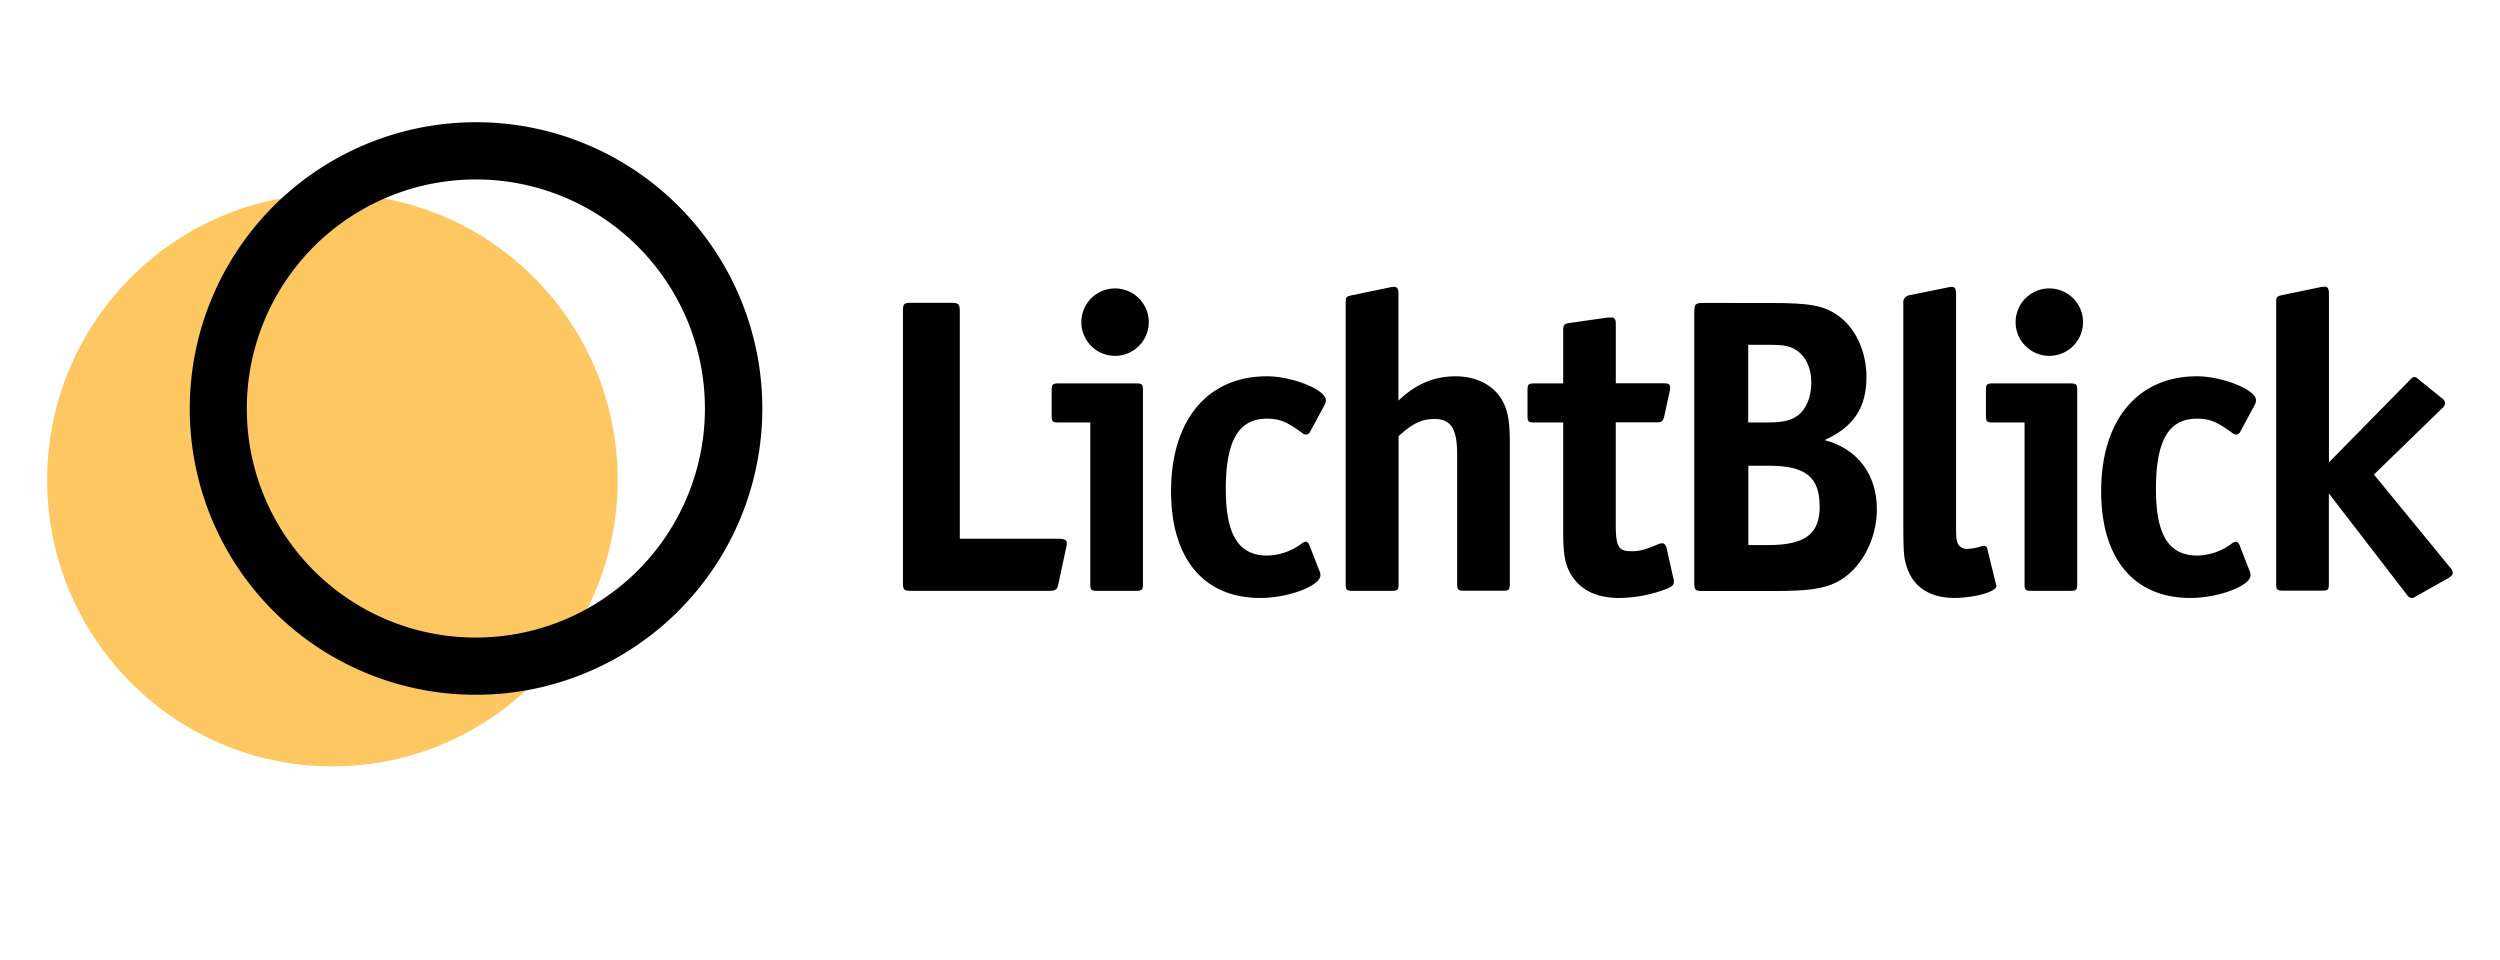 <?xml version="1.0" encoding="utf-8"?>
<svg xmlns="http://www.w3.org/2000/svg" viewBox="0 0 593.22 227.84">
  <defs>
    <style>.cls-2{fill:#fdc761;}.cls-3,.cls-4{fill:#010101;}.cls-3{fill-rule:evenodd;}</style>
  </defs>
  <g data-name="LichtBlick Logo" id="LichtBlick_Logo">
    <ellipse class="cls-2" cx="78.88" cy="113.92" rx="67.69" ry="67.93"/>
    <path class="cls-3" d="M237.21,240.91a54.35,54.35,0,1,0-54.15-54.35A54.25,54.25,0,0,0,237.21,240.91Zm0,13.58a67.93,67.93,0,1,0-67.69-67.93A67.8,67.8,0,0,0,237.21,254.49Z" transform="translate(-124.49 -89.63)"/>
    <path class="cls-4" d="M377.64,218.57c0-.8-.59-1.1-2-1.1H352.24v-53.9c0-1.79-.3-2.09-2.07-2.09h-9.35c-1.87,0-2.07.2-2.07,2.09v64.16c0,1.9.2,2.1,2.07,2.1h32.59c1.57,0,2-.3,2.26-1.8l1.77-8.27A5.48,5.48,0,0,0,377.64,218.57Z" transform="translate(-124.49 -89.63)"/>
    <path class="cls-4" d="M397.08,166a8,8,0,1,0-8,8.07A8,8,0,0,0,397.08,166Zm-1.38,62.17V182.3c0-1.49-.2-1.69-1.67-1.69H375.71c-1.47,0-1.67.2-1.67,1.69v5.88c0,1.5.2,1.7,1.67,1.7h7.49v38.25c0,1.5.19,1.7,1.67,1.7H394C395.5,229.83,395.7,229.63,395.7,228.13Z" transform="translate(-124.49 -89.63)"/>
    <path class="cls-4" d="M439.11,184.59c0-2.49-8-5.67-14-5.67-14.08,0-22.74,10.36-22.74,27.29,0,16,7.77,25.31,21.16,25.31,6.7,0,14.28-2.89,14.28-5.38a2.47,2.47,0,0,0-.3-1.2l-2.36-6.07c-.19-.4-.49-.7-.79-.7a2.09,2.09,0,0,0-1.08.5,14.14,14.14,0,0,1-8.07,2.79c-6.8,0-9.85-4.88-9.85-15.74,0-11.56,3.05-16.74,9.75-16.74,2.95,0,4.73.7,8.37,3.39a1.61,1.61,0,0,0,1,.39,1.18,1.18,0,0,0,.89-.69l3.44-6.38A2.61,2.61,0,0,0,439.11,184.59Z" transform="translate(-124.49 -89.63)"/>
    <path class="cls-4" d="M456.36,228.13v-35c3.25-3,5.52-4.08,8.47-4.08,3.94,0,5.42,2.29,5.42,8.37v30.68c0,1.5.19,1.7,1.67,1.7h9.16c1.47,0,1.67-.2,1.67-1.7V194.56c0-5.08-.49-7.77-2-10.26-2.07-3.39-6.1-5.38-10.83-5.38-5.22,0-9.55,1.89-13.59,5.77v-25.3c0-1.2-.29-1.69-1-1.69a3.34,3.34,0,0,0-.89.09l-9.15,1.9c-1.38.3-1.48.4-1.48,1.79v66.65c0,1.5.2,1.7,1.67,1.7h9.16C456.17,229.83,456.36,229.63,456.36,228.13Z" transform="translate(-124.49 -89.63)"/>
    <path class="cls-4" d="M521.69,227.63a3.07,3.07,0,0,0-.2-1.09l-1.57-7c-.2-.59-.5-1-1-1a2.8,2.8,0,0,0-.88.2c-3.65,1.49-4.53,1.69-6.5,1.69-3,0-3.65-1.09-3.65-6.38v-24.2h9.75c1.18,0,1.48-.3,1.77-1.5l1.28-5.88a2.71,2.71,0,0,0,.1-.89c0-.8-.39-1-1.67-1H507.9V166.56c0-1.19-.29-1.59-1-1.59H506l-9,1.29c-1.38.2-1.58.4-1.58,1.8v12.55h-6.79c-1.48,0-1.68.2-1.68,1.69v5.88c0,1.5.2,1.7,1.68,1.7h6.79v26c0,5.58.49,8.07,2.17,10.56,2.26,3.39,6,5.08,11.12,5.08a32.28,32.28,0,0,0,9.95-1.69C521.1,229,521.69,228.63,521.69,227.63Z" transform="translate(-124.49 -89.63)"/>
    <path class="cls-4" d="M569.85,210.5c0-8.27-4.53-14.35-12.41-16.44,7-3.19,9.94-7.77,9.94-15,0-6.08-2.65-11.76-6.89-14.65-3.34-2.29-6.5-2.89-16-2.89H528.59c-1.77,0-2.07.3-2.07,2.09v64.16c0,1.9.2,2.1,2.07,2.1h16.74c8.17,0,11.82-.5,15-2.1C565.91,224.94,569.85,217.87,569.85,210.5Zm-15.56-30.09c0,3.39-1.18,6.28-3.15,7.77-1.77,1.3-3.64,1.7-7.68,1.7h-4.14V171.44h5.22c3.05,0,4.53.3,5.91,1.1C552.91,174,554.29,176.82,554.29,180.41Zm2,29.29c0,6.68-3.45,9.27-12.31,9.27h-4.63V200.14h4.83C552.91,200.14,556.26,202.83,556.26,209.7Z" transform="translate(-124.49 -89.63)"/>
    <path class="cls-4" d="M598.22,228.73a.76.76,0,0,0-.1-.4l-.09-.4-2-8.17a.76.76,0,0,0-.79-.59,2.2,2.2,0,0,0-.69.1,10.48,10.48,0,0,1-3.25.59,2.27,2.27,0,0,1-2.46-2c-.2-.8-.2-1-.2-6.58v-51.9c0-1.2-.29-1.69-1-1.69a5.62,5.62,0,0,0-1.18.19l-8.86,1.8a1.69,1.69,0,0,0-1.48,1.89v50.61c0,8.67.1,9.87.89,12.16,1.57,4.68,5.51,7.17,11.22,7.17C593,231.52,598.22,230,598.22,228.73Z" transform="translate(-124.49 -89.63)"/>
    <path class="cls-4" d="M618.77,166a8,8,0,1,0-8,8.07A8,8,0,0,0,618.77,166Zm-1.38,62.17V182.3c0-1.49-.19-1.69-1.67-1.69H597.41c-1.48,0-1.68.2-1.68,1.69v5.88c0,1.5.2,1.7,1.68,1.7h7.48v38.25c0,1.5.2,1.7,1.67,1.7h9.16C617.2,229.83,617.39,229.63,617.39,228.13Z" transform="translate(-124.49 -89.63)"/>
    <path class="cls-4" d="M659.82,184.59c0-2.49-8-5.67-14-5.67-14.08,0-22.75,10.36-22.75,27.29,0,16,7.78,25.31,21.17,25.31,6.7,0,14.28-2.89,14.28-5.38a2.47,2.47,0,0,0-.3-1.2l-2.36-6.07c-.2-.4-.49-.7-.79-.7a2.06,2.06,0,0,0-1.08.5,14.16,14.16,0,0,1-8.07,2.79c-6.8,0-9.85-4.88-9.85-15.74,0-11.56,3-16.74,9.75-16.74,2.95,0,4.72.7,8.37,3.39a1.61,1.61,0,0,0,1,.39,1.18,1.18,0,0,0,.89-.69l3.44-6.38A2.61,2.61,0,0,0,659.82,184.59Z" transform="translate(-124.49 -89.63)"/>
    <path class="cls-4" d="M706.51,225.54a2,2,0,0,0-.59-1.19L687.8,202.23,704,186.49a1.93,1.93,0,0,0,.69-1.2,1.71,1.71,0,0,0-.79-1.19l-5.32-4.29c-.78-.69-.78-.69-1.18-.69s-.39,0-1.18.79l-19.1,19.43v-40c0-1.2-.29-1.69-1-1.69l-.89.09-9.16,1.9c-1.37.3-1.47.5-1.47,1.79v66.65c0,1.5.19,1.7,1.67,1.7h9.16c1.47,0,1.67-.2,1.67-1.7V206.71l18.41,23.91c.5.7.79.9,1.28.9.3,0,.3,0,1-.4l7.78-4.38C706.21,226.34,706.51,225.94,706.51,225.54Z" transform="translate(-124.49 -89.63)"/>
  </g>
</svg>
